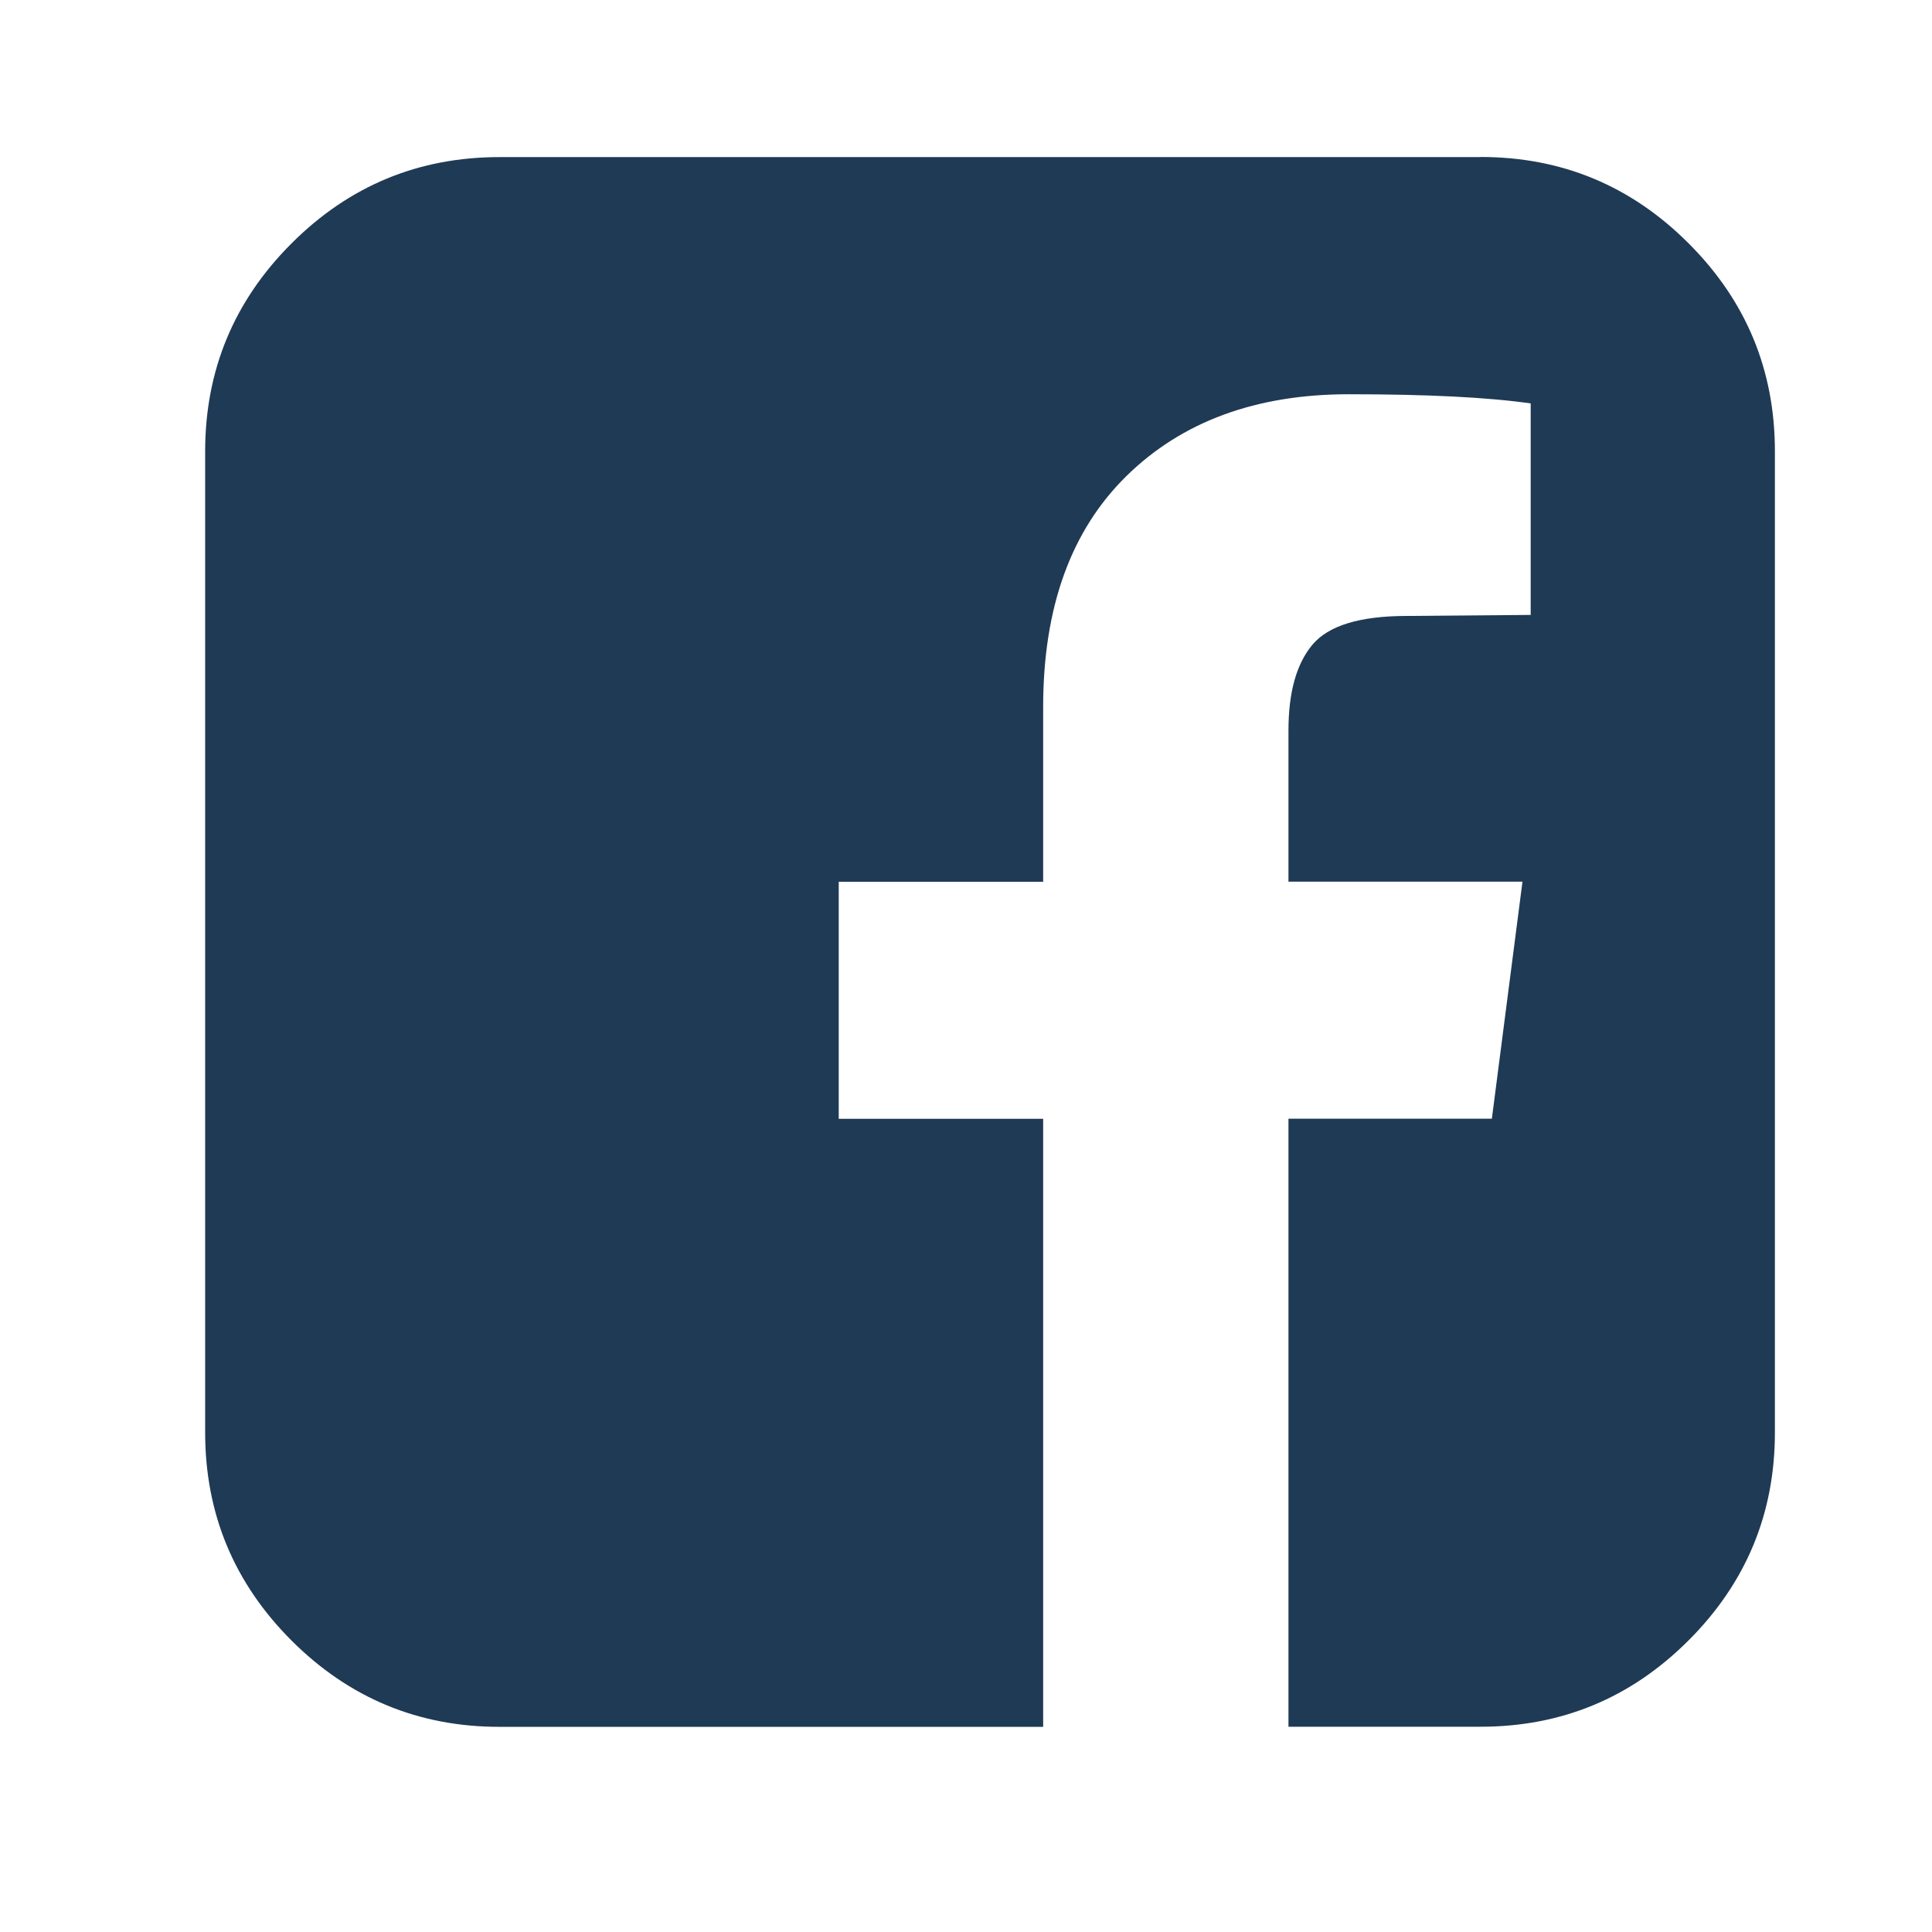<svg width="32" height="32" viewBox="0 0 32 32" fill="none" xmlns="http://www.w3.org/2000/svg">
<path d="M24.523 2.6C25.867 2.6 27.015 3.076 27.968 4.03C28.922 4.983 29.398 6.131 29.398 7.475V23.725C29.398 25.068 28.922 26.216 27.968 27.17C27.015 28.123 25.867 28.6 24.523 28.6H21.341V18.529H24.71L25.217 14.603H21.341V12.098C21.341 11.466 21.474 10.992 21.739 10.677C22.005 10.362 22.521 10.204 23.288 10.202L25.353 10.185V6.682C24.643 6.58 23.638 6.53 22.339 6.53C20.805 6.53 19.578 6.981 18.658 7.884C17.738 8.787 17.278 10.062 17.278 11.71V14.605H13.892V18.531H17.278V28.602H8.273C6.93 28.602 5.782 28.125 4.828 27.172C3.875 26.218 3.398 25.07 3.398 23.727V7.477C3.398 6.133 3.875 4.985 4.828 4.032C5.782 3.078 6.93 2.602 8.273 2.602H24.523V2.6Z" fill="#1F3A55"/>
</svg>
